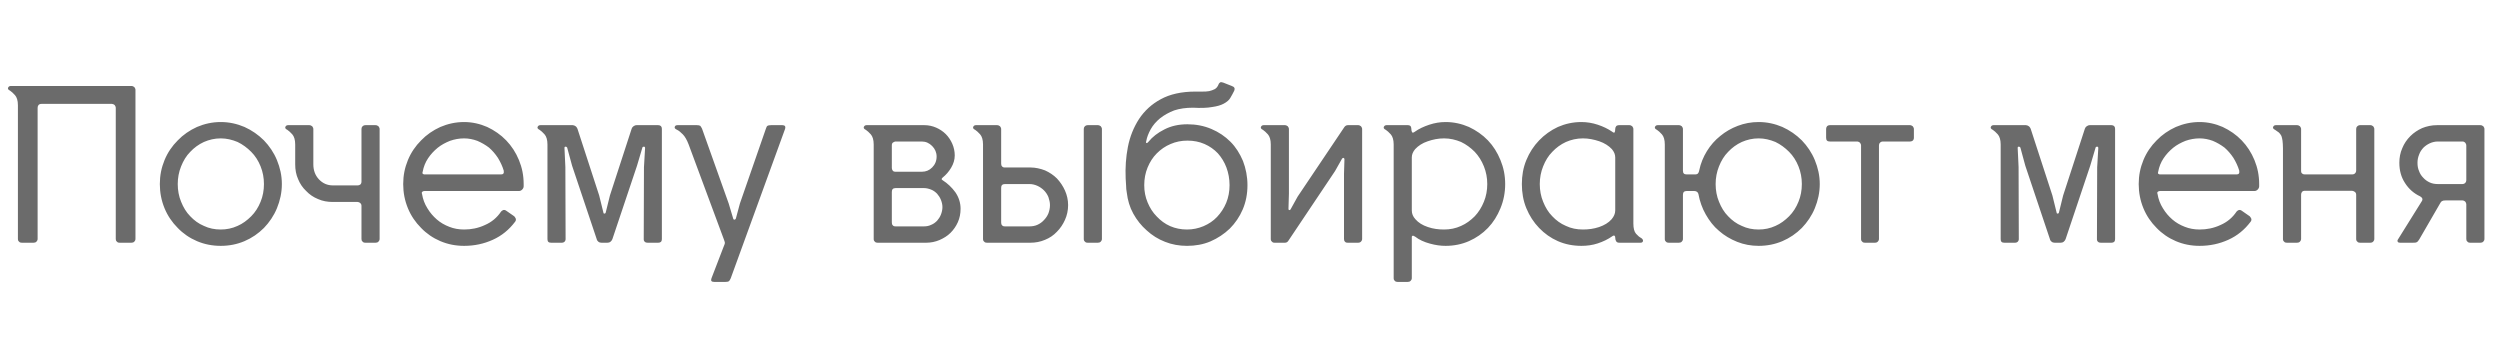<?xml version="1.0" encoding="UTF-8"?> <svg xmlns="http://www.w3.org/2000/svg" width="515" height="74" viewBox="0 0 515 74" fill="none"><path d="M3.69 21.679C3.69 20.711 3.459 20.019 3.09 19.604C2.721 19.189 2.352 18.866 2.076 18.681C1.707 18.497 1.568 18.312 1.661 18.081C1.753 17.851 1.937 17.712 2.214 17.712H27.075C27.306 17.712 27.491 17.805 27.675 17.943C27.813 18.128 27.906 18.312 27.906 18.497V49.216C27.906 49.447 27.813 49.631 27.675 49.769C27.491 49.954 27.306 50 27.075 50H24.677C24.4 50 24.216 49.954 24.077 49.769C23.893 49.631 23.847 49.447 23.847 49.216V22.233C23.847 22.002 23.754 21.818 23.616 21.633C23.431 21.495 23.247 21.402 23.062 21.402H8.533C8.256 21.402 8.072 21.495 7.934 21.633C7.795 21.818 7.749 22.002 7.749 22.233V49.216C7.749 49.447 7.657 49.631 7.518 49.769C7.334 49.954 7.149 50 6.919 50H4.474C4.244 50 4.059 49.954 3.921 49.769C3.736 49.631 3.69 49.447 3.69 49.216V21.679ZM45.471 47.279C46.671 47.279 47.824 47.048 48.931 46.541C49.992 46.079 50.914 45.388 51.744 44.557C52.575 43.727 53.22 42.712 53.682 41.559C54.143 40.452 54.373 39.207 54.373 37.915C54.373 36.624 54.143 35.425 53.682 34.271C53.22 33.118 52.575 32.103 51.744 31.273C50.914 30.443 49.992 29.751 48.931 29.244C47.824 28.782 46.671 28.506 45.471 28.506C44.226 28.506 43.073 28.782 42.012 29.244C40.905 29.751 39.982 30.443 39.198 31.273C38.368 32.103 37.768 33.118 37.307 34.271C36.846 35.425 36.615 36.624 36.615 37.915C36.615 39.207 36.846 40.452 37.307 41.559C37.768 42.712 38.368 43.727 39.198 44.557C39.982 45.388 40.905 46.079 42.012 46.541C43.073 47.048 44.226 47.279 45.471 47.279ZM45.471 25.139C47.224 25.139 48.838 25.508 50.361 26.153C51.883 26.845 53.22 27.768 54.373 28.921C55.48 30.074 56.403 31.412 57.049 32.98C57.694 34.548 58.063 36.163 58.063 37.915C58.063 39.668 57.694 41.328 57.049 42.897C56.403 44.465 55.48 45.803 54.373 46.956C53.22 48.109 51.883 49.031 50.361 49.677C48.838 50.323 47.224 50.646 45.471 50.646C43.719 50.646 42.104 50.323 40.582 49.677C39.06 49.031 37.722 48.109 36.615 46.956C35.462 45.803 34.54 44.465 33.894 42.897C33.248 41.328 32.925 39.668 32.925 37.915C32.925 36.163 33.248 34.548 33.894 32.98C34.54 31.412 35.462 30.074 36.615 28.921C37.722 27.768 39.06 26.845 40.582 26.153C42.104 25.508 43.719 25.139 45.471 25.139ZM63.717 25.784C63.947 25.784 64.132 25.877 64.316 26.015C64.455 26.2 64.547 26.384 64.547 26.569V33.856C64.547 35.056 64.916 36.116 65.7 36.947C66.484 37.777 67.453 38.192 68.56 38.192H73.68C73.864 38.192 74.049 38.146 74.233 38.008C74.371 37.869 74.464 37.685 74.464 37.408V26.569C74.464 26.384 74.51 26.2 74.694 26.015C74.833 25.877 75.017 25.784 75.294 25.784H77.37C77.6 25.784 77.785 25.877 77.969 26.015C78.108 26.2 78.2 26.384 78.2 26.569V49.216C78.2 49.447 78.108 49.631 77.969 49.769C77.785 49.954 77.6 50 77.37 50H75.294C75.017 50 74.833 49.954 74.694 49.769C74.51 49.631 74.464 49.447 74.464 49.216V42.389C74.464 42.159 74.371 41.974 74.233 41.836C74.049 41.697 73.864 41.605 73.68 41.605H68.56C67.453 41.605 66.438 41.421 65.516 41.006C64.593 40.637 63.763 40.083 63.071 39.345C62.333 38.653 61.779 37.823 61.41 36.901C60.995 35.978 60.811 34.963 60.811 33.856V29.751C60.811 28.782 60.58 28.091 60.211 27.675C59.842 27.26 59.473 26.938 59.196 26.753C58.827 26.569 58.689 26.384 58.781 26.153C58.873 25.923 59.058 25.784 59.335 25.784H63.717ZM106.122 45.664C104.876 47.325 103.354 48.57 101.509 49.4C99.664 50.231 97.727 50.646 95.605 50.646C93.853 50.646 92.238 50.323 90.716 49.677C89.194 49.031 87.856 48.109 86.749 46.956C85.596 45.803 84.674 44.465 84.028 42.897C83.382 41.328 83.059 39.668 83.059 37.915C83.059 36.163 83.382 34.548 84.028 32.98C84.674 31.412 85.596 30.074 86.749 28.921C87.856 27.768 89.194 26.845 90.716 26.153C92.238 25.508 93.853 25.139 95.605 25.139C97.266 25.139 98.88 25.508 100.356 26.153C101.832 26.845 103.17 27.768 104.277 28.921C105.384 30.074 106.26 31.412 106.906 32.98C107.552 34.548 107.874 36.163 107.874 37.915V38.377C107.874 38.653 107.736 38.884 107.552 39.068C107.367 39.253 107.136 39.345 106.952 39.345H87.487C87.303 39.345 87.118 39.391 87.026 39.483C86.888 39.576 86.841 39.714 86.934 39.945C87.118 41.052 87.487 42.02 88.041 42.897C88.594 43.819 89.24 44.557 89.978 45.203C90.716 45.849 91.592 46.356 92.561 46.725C93.484 47.094 94.498 47.279 95.605 47.279C97.081 47.279 98.511 47.002 99.895 46.356C101.279 45.757 102.386 44.834 103.216 43.589C103.308 43.45 103.493 43.358 103.677 43.266C103.862 43.22 104.092 43.266 104.277 43.404L105.937 44.557C106.076 44.696 106.168 44.88 106.26 45.065C106.306 45.295 106.26 45.48 106.122 45.664ZM95.605 28.506C94.591 28.506 93.622 28.69 92.699 29.013C91.777 29.382 90.9 29.843 90.162 30.443C89.378 31.089 88.733 31.781 88.179 32.611C87.626 33.441 87.257 34.364 87.072 35.378C86.98 35.655 87.026 35.794 87.164 35.84C87.257 35.932 87.441 35.932 87.626 35.932H103.216C103.677 35.932 103.862 35.701 103.769 35.148C103.493 34.225 103.077 33.349 102.57 32.519C102.017 31.688 101.417 30.997 100.725 30.397C99.987 29.843 99.203 29.382 98.327 29.013C97.45 28.69 96.528 28.506 95.605 28.506ZM133.394 50C133.163 50 132.978 49.954 132.84 49.816C132.656 49.677 132.609 49.493 132.609 49.262L132.656 34.456L132.886 30.489C132.886 30.305 132.794 30.212 132.656 30.212C132.471 30.212 132.379 30.259 132.333 30.397L131.226 34.133L126.152 49.262C126.06 49.493 125.921 49.677 125.737 49.816C125.552 49.954 125.322 50 125.137 50H123.892C123.707 50 123.477 49.954 123.292 49.816C123.108 49.677 122.969 49.493 122.923 49.262L117.849 34.133L116.835 30.397C116.742 30.259 116.65 30.212 116.512 30.212C116.327 30.212 116.281 30.305 116.281 30.489L116.466 34.41L116.512 49.262C116.512 49.493 116.42 49.677 116.281 49.816C116.097 49.954 115.958 50 115.774 50H113.514C113.006 50 112.776 49.769 112.776 49.262V29.751C112.776 28.782 112.545 28.091 112.176 27.675C111.807 27.26 111.438 26.938 111.161 26.753C110.792 26.569 110.654 26.384 110.746 26.153C110.838 25.923 111.023 25.784 111.3 25.784H117.988C118.172 25.784 118.403 25.877 118.587 26.015C118.772 26.153 118.864 26.338 118.956 26.522L123.431 40.268L124.307 43.819C124.307 43.958 124.399 44.004 124.538 44.004C124.63 44.004 124.722 43.958 124.768 43.819L125.645 40.268L130.119 26.522C130.165 26.338 130.303 26.153 130.488 26.015C130.672 25.877 130.903 25.784 131.133 25.784H135.607C136.069 25.784 136.346 26.061 136.346 26.522V49.262C136.346 49.769 136.069 50 135.607 50H133.394ZM141.857 29.751C141.488 28.782 141.073 28.091 140.657 27.675C140.242 27.26 139.873 26.938 139.504 26.753C139.089 26.569 138.905 26.384 138.997 26.153C139.043 25.923 139.228 25.784 139.55 25.784H143.563C143.886 25.784 144.117 25.831 144.255 25.923C144.347 26.015 144.486 26.246 144.624 26.522L150.113 41.928L151.036 45.019C151.082 45.203 151.174 45.249 151.312 45.249C151.405 45.249 151.497 45.203 151.589 45.019L152.419 41.928L157.77 26.522C157.862 26.246 157.954 26.015 158.093 25.923C158.231 25.831 158.462 25.784 158.831 25.784H161.183C161.69 25.784 161.875 26.061 161.737 26.522L150.528 57.334C150.39 57.657 150.251 57.841 150.159 57.934C150.021 58.026 149.79 58.072 149.467 58.072H147.115C146.561 58.072 146.377 57.841 146.561 57.334L149.098 50.738C149.237 50.415 149.329 50.184 149.329 50.046C149.329 49.908 149.237 49.631 149.098 49.262L141.857 29.751ZM180.765 50C180.535 50 180.35 49.954 180.212 49.769C180.027 49.631 179.981 49.447 179.981 49.216V29.751C179.981 28.782 179.751 28.091 179.382 27.675C179.013 27.26 178.644 26.938 178.367 26.753C177.998 26.569 177.859 26.384 177.952 26.153C178.044 25.923 178.228 25.784 178.505 25.784H190.452C191.282 25.784 192.112 25.969 192.85 26.292C193.588 26.615 194.28 27.076 194.833 27.629C195.387 28.183 195.848 28.875 196.171 29.613C196.494 30.351 196.678 31.181 196.678 32.011C196.678 32.934 196.402 33.764 195.94 34.548C195.479 35.332 194.88 36.024 194.188 36.578C193.911 36.808 193.911 36.993 194.188 37.131C195.202 37.777 196.079 38.607 196.817 39.622C197.509 40.637 197.878 41.79 197.878 42.989C197.878 44.004 197.693 44.926 197.324 45.757C196.955 46.587 196.448 47.325 195.802 47.971C195.156 48.616 194.372 49.078 193.542 49.447C192.666 49.816 191.743 50 190.821 50H180.765ZM183.717 45.803C183.717 46.079 183.763 46.264 183.902 46.402C184.04 46.587 184.225 46.633 184.501 46.633H190.359C190.867 46.633 191.374 46.541 191.835 46.31C192.297 46.126 192.666 45.849 193.035 45.48C193.357 45.111 193.634 44.696 193.819 44.234C194.003 43.773 194.142 43.22 194.142 42.666C194.142 42.113 194.003 41.605 193.819 41.144C193.634 40.683 193.357 40.268 193.035 39.899C192.666 39.53 192.297 39.253 191.835 39.068C191.374 38.884 190.867 38.745 190.359 38.745H184.501C183.948 38.745 183.717 39.022 183.717 39.53V45.803ZM183.717 34.594C183.717 34.779 183.763 34.963 183.902 35.148C184.04 35.332 184.225 35.378 184.501 35.378H189.898C190.728 35.378 191.42 35.102 192.02 34.502C192.619 33.902 192.942 33.164 192.942 32.242C192.942 31.412 192.619 30.674 192.02 30.074C191.42 29.474 190.728 29.151 189.898 29.151H184.501C184.317 29.151 184.179 29.244 183.994 29.336C183.81 29.428 183.717 29.659 183.717 29.936V34.594ZM212.282 34.502C213.296 34.502 214.311 34.733 215.28 35.102C216.202 35.517 217.033 36.07 217.724 36.762C218.416 37.5 218.97 38.33 219.385 39.253C219.8 40.175 220.031 41.19 220.031 42.251C220.031 43.358 219.8 44.373 219.385 45.295C218.97 46.218 218.416 47.048 217.724 47.74C217.033 48.478 216.202 49.031 215.28 49.4C214.311 49.816 213.296 50 212.282 50H203.287C203.057 50 202.872 49.954 202.734 49.769C202.549 49.631 202.503 49.447 202.503 49.216V29.751C202.503 28.782 202.273 28.091 201.904 27.675C201.535 27.26 201.166 26.938 200.889 26.753C200.52 26.569 200.381 26.384 200.474 26.153C200.566 25.923 200.75 25.784 201.027 25.784H205.409C205.64 25.784 205.824 25.877 206.009 26.015C206.147 26.2 206.239 26.384 206.239 26.569V33.672C206.239 33.949 206.285 34.133 206.424 34.271C206.562 34.456 206.747 34.502 207.023 34.502H212.282ZM224.09 50C223.813 50 223.628 49.954 223.49 49.769C223.306 49.631 223.259 49.447 223.259 49.216V26.569C223.259 26.384 223.306 26.2 223.49 26.015C223.628 25.877 223.813 25.784 224.09 25.784H226.165C226.396 25.784 226.58 25.877 226.765 26.015C226.903 26.2 226.996 26.384 226.996 26.569V49.216C226.996 49.447 226.903 49.631 226.765 49.769C226.58 49.954 226.396 50 226.165 50H224.09ZM206.239 45.803C206.239 46.079 206.285 46.264 206.424 46.402C206.562 46.587 206.747 46.633 207.023 46.633H212.097C212.651 46.633 213.204 46.541 213.712 46.31C214.219 46.079 214.68 45.757 215.049 45.341C215.418 44.972 215.741 44.511 215.972 43.958C216.156 43.45 216.295 42.897 216.295 42.251C216.295 41.697 216.156 41.144 215.972 40.59C215.741 40.037 215.418 39.576 215.049 39.207C214.68 38.838 214.219 38.515 213.712 38.284C213.204 38.054 212.651 37.915 212.097 37.915H207.023C206.47 37.915 206.239 38.192 206.239 38.699V45.803ZM244.616 25.6C246.369 25.6 248.029 25.923 249.551 26.569C251.074 27.214 252.365 28.091 253.472 29.198C254.579 30.305 255.409 31.642 256.055 33.164C256.655 34.733 256.978 36.393 256.978 38.146C256.978 39.945 256.655 41.605 256.009 43.127C255.363 44.65 254.441 45.987 253.334 47.094C252.181 48.201 250.843 49.078 249.367 49.723C247.845 50.369 246.23 50.646 244.524 50.646C242.909 50.646 241.387 50.369 240.004 49.816C238.574 49.262 237.328 48.478 236.221 47.463C235.114 46.495 234.192 45.341 233.454 44.004C232.716 42.666 232.301 41.236 232.116 39.668C232.024 39.207 231.978 38.699 231.978 38.238L231.886 36.762C231.793 34.548 231.932 32.38 232.347 30.259C232.762 28.137 233.546 26.2 234.653 24.493C235.76 22.832 237.236 21.449 239.127 20.434C240.972 19.419 243.371 18.866 246.23 18.866H247.706C248.168 18.866 248.629 18.866 249.09 18.773C249.505 18.681 249.874 18.543 250.243 18.358C250.566 18.174 250.797 17.897 250.981 17.482C251.074 17.205 251.212 17.067 251.35 16.974C251.489 16.882 251.719 16.928 251.996 17.021L253.749 17.712C254.302 17.897 254.441 18.22 254.256 18.681C253.979 19.235 253.703 19.742 253.426 20.203C253.149 20.665 252.688 21.034 252.088 21.356C251.489 21.679 250.705 21.91 249.69 22.048C248.675 22.233 247.384 22.279 245.769 22.187C244.293 22.187 243.002 22.371 241.895 22.74C240.788 23.155 239.819 23.709 238.989 24.355C238.159 25.046 237.513 25.784 237.052 26.615C236.59 27.445 236.267 28.275 236.129 29.059C236.037 29.336 236.083 29.474 236.221 29.474C236.314 29.474 236.452 29.382 236.59 29.198C237.421 28.183 238.481 27.353 239.865 26.661C241.203 25.969 242.771 25.6 244.616 25.6ZM244.524 47.279C245.723 47.279 246.83 47.048 247.937 46.587C248.998 46.126 249.92 45.526 250.705 44.696C251.489 43.865 252.134 42.897 252.596 41.79C253.057 40.683 253.288 39.437 253.288 38.146C253.288 36.854 253.057 35.609 252.642 34.502C252.227 33.395 251.627 32.426 250.889 31.596C250.105 30.766 249.182 30.12 248.122 29.659C247.061 29.198 245.908 28.967 244.616 28.967C243.371 28.967 242.218 29.198 241.157 29.659C240.05 30.12 239.127 30.766 238.297 31.596C237.467 32.426 236.867 33.395 236.406 34.502C235.945 35.609 235.714 36.854 235.714 38.146C235.714 39.437 235.945 40.59 236.406 41.697C236.867 42.804 237.467 43.773 238.297 44.603C239.081 45.434 240.004 46.126 241.064 46.587C242.125 47.048 243.278 47.279 244.524 47.279ZM265.517 39.899L265.425 42.989C265.425 43.173 265.471 43.266 265.563 43.266C265.655 43.312 265.794 43.266 265.886 43.081L267.316 40.498L276.956 26.153C277.141 25.923 277.371 25.784 277.648 25.784H279.816C280 25.784 280.185 25.877 280.369 26.015C280.508 26.2 280.6 26.384 280.6 26.569V49.216C280.6 49.447 280.508 49.631 280.369 49.769C280.185 49.954 280 50 279.816 50H277.648C277.371 50 277.187 49.954 277.048 49.769C276.91 49.631 276.864 49.447 276.864 49.216V35.794L276.956 32.842C276.956 32.657 276.864 32.565 276.772 32.519C276.633 32.519 276.541 32.565 276.449 32.703L275.019 35.24L265.379 49.631C265.194 49.908 264.964 50 264.687 50H262.565C262.334 50 262.15 49.954 262.012 49.769C261.827 49.631 261.781 49.447 261.781 49.216V29.751C261.781 28.782 261.55 28.091 261.181 27.675C260.812 27.26 260.443 26.938 260.167 26.753C259.798 26.569 259.659 26.384 259.751 26.153C259.844 25.923 260.028 25.784 260.305 25.784H264.687C264.917 25.784 265.102 25.877 265.286 26.015C265.425 26.2 265.517 26.384 265.517 26.569V39.899ZM290.832 57.288C290.832 57.518 290.74 57.703 290.601 57.841C290.417 58.026 290.232 58.072 290.002 58.072H287.88C287.649 58.072 287.465 58.026 287.326 57.841C287.142 57.703 287.096 57.518 287.096 57.288V29.751C287.096 28.782 286.865 28.091 286.496 27.675C286.127 27.26 285.758 26.938 285.481 26.753C285.112 26.569 284.974 26.384 285.066 26.153C285.158 25.923 285.343 25.784 285.62 25.784H290.002C290.278 25.784 290.509 25.877 290.601 26.015C290.693 26.2 290.74 26.384 290.74 26.569C290.74 26.845 290.786 27.03 290.878 27.214C290.97 27.399 291.155 27.353 291.478 27.122C292.308 26.522 293.323 26.061 294.43 25.692C295.537 25.323 296.644 25.139 297.797 25.139C299.503 25.139 301.118 25.508 302.594 26.153C304.07 26.845 305.407 27.768 306.514 28.921C307.621 30.074 308.452 31.412 309.097 32.98C309.743 34.548 310.066 36.163 310.066 37.915C310.066 39.668 309.743 41.328 309.097 42.897C308.452 44.465 307.621 45.803 306.514 46.956C305.407 48.109 304.07 49.031 302.594 49.677C301.118 50.323 299.503 50.646 297.797 50.646C296.782 50.646 295.721 50.507 294.568 50.184C293.369 49.862 292.354 49.4 291.524 48.755C291.247 48.57 291.062 48.524 290.97 48.57C290.878 48.616 290.832 48.709 290.832 48.801V57.288ZM290.832 43.358C290.832 44.004 291.062 44.603 291.57 45.157C292.216 45.895 293.046 46.402 294.153 46.771C295.214 47.14 296.321 47.279 297.474 47.279C298.719 47.279 299.872 47.048 300.979 46.541C302.04 46.079 302.963 45.388 303.793 44.557C304.577 43.727 305.223 42.712 305.684 41.559C306.145 40.452 306.376 39.207 306.376 37.915C306.376 36.624 306.145 35.425 305.684 34.271C305.223 33.118 304.577 32.103 303.793 31.273C302.963 30.443 302.04 29.751 300.979 29.244C299.872 28.782 298.719 28.506 297.474 28.506C296.275 28.506 295.168 28.736 294.107 29.105C293 29.474 292.169 30.028 291.524 30.72C291.062 31.273 290.832 31.827 290.832 32.426V43.358ZM332.738 32.426C332.738 31.827 332.508 31.273 332.046 30.72C331.401 30.028 330.524 29.474 329.463 29.105C328.356 28.736 327.249 28.506 326.096 28.506C324.805 28.506 323.652 28.782 322.591 29.244C321.484 29.751 320.561 30.443 319.777 31.273C318.947 32.103 318.347 33.118 317.886 34.271C317.425 35.425 317.194 36.624 317.194 37.915C317.194 39.207 317.425 40.452 317.886 41.559C318.347 42.712 318.947 43.727 319.777 44.557C320.561 45.388 321.484 46.079 322.591 46.541C323.652 47.048 324.805 47.279 326.096 47.279C327.203 47.279 328.31 47.14 329.417 46.771C330.478 46.402 331.354 45.895 332 45.157C332.461 44.603 332.738 44.004 332.738 43.358V32.426ZM336.474 46.033C336.474 47.048 336.659 47.74 337.028 48.155C337.397 48.57 337.72 48.847 338.089 49.031C338.365 49.216 338.504 49.447 338.458 49.677C338.365 49.908 338.227 50 337.95 50H333.615C333.246 50 333.015 49.908 332.923 49.677C332.784 49.447 332.738 49.216 332.738 48.939C332.738 48.755 332.692 48.662 332.6 48.57C332.508 48.478 332.323 48.524 332.139 48.662C331.216 49.308 330.247 49.769 329.14 50.138C328.033 50.507 326.88 50.646 325.773 50.646C324.021 50.646 322.406 50.323 320.93 49.677C319.454 49.031 318.163 48.109 317.056 46.956C315.949 45.803 315.072 44.465 314.427 42.897C313.781 41.328 313.504 39.668 313.504 37.915C313.504 36.163 313.781 34.548 314.427 32.98C315.072 31.412 315.949 30.074 317.056 28.921C318.163 27.768 319.454 26.845 320.93 26.153C322.406 25.508 324.021 25.139 325.773 25.139C326.88 25.139 328.033 25.323 329.14 25.692C330.247 26.061 331.216 26.522 332.092 27.122C332.369 27.353 332.554 27.399 332.646 27.214C332.692 27.03 332.738 26.845 332.738 26.569C332.738 26.384 332.784 26.2 332.923 26.015C333.015 25.877 333.246 25.784 333.568 25.784H335.69C335.875 25.784 336.059 25.877 336.244 26.015C336.382 26.2 336.474 26.384 336.474 26.569V46.033ZM362.277 25.139C364.029 25.139 365.644 25.508 367.166 26.153C368.688 26.845 370.026 27.768 371.179 28.921C372.286 30.074 373.208 31.412 373.854 32.98C374.5 34.548 374.869 36.163 374.869 37.915C374.869 39.668 374.5 41.328 373.854 42.897C373.208 44.465 372.286 45.803 371.179 46.956C370.026 48.109 368.688 49.031 367.166 49.677C365.644 50.323 364.029 50.646 362.277 50.646C360.708 50.646 359.232 50.369 357.849 49.816C356.465 49.262 355.219 48.524 354.112 47.555C353.005 46.633 352.129 45.48 351.391 44.188C350.653 42.897 350.146 41.467 349.869 39.945C349.777 39.576 349.454 39.345 348.993 39.345H347.47C346.917 39.345 346.686 39.622 346.686 40.129V49.216C346.686 49.447 346.594 49.631 346.456 49.769C346.271 49.954 346.087 50 345.856 50H343.734C343.504 50 343.319 49.954 343.181 49.769C342.996 49.631 342.95 49.447 342.95 49.216V29.751C342.95 28.782 342.72 28.091 342.351 27.675C341.982 27.26 341.613 26.938 341.336 26.753C340.967 26.569 340.828 26.384 340.921 26.153C341.013 25.923 341.197 25.784 341.474 25.784H345.856C346.087 25.784 346.271 25.877 346.456 26.015C346.594 26.2 346.686 26.384 346.686 26.569V35.148C346.686 35.701 346.917 35.932 347.47 35.932H348.993C349.223 35.932 349.454 35.932 349.638 35.84C349.823 35.747 349.961 35.517 350.053 35.056C350.33 33.672 350.884 32.334 351.622 31.135C352.36 29.936 353.282 28.875 354.389 27.998C355.45 27.122 356.649 26.43 357.987 25.923C359.325 25.415 360.754 25.139 362.277 25.139ZM362.277 47.279C363.476 47.279 364.629 47.048 365.736 46.541C366.797 46.079 367.719 45.388 368.55 44.557C369.38 43.727 370.026 42.712 370.487 41.559C370.948 40.452 371.179 39.207 371.179 37.915C371.179 36.624 370.948 35.425 370.487 34.271C370.026 33.118 369.38 32.103 368.55 31.273C367.719 30.443 366.797 29.751 365.736 29.244C364.629 28.782 363.476 28.506 362.277 28.506C361.031 28.506 359.878 28.782 358.817 29.244C357.71 29.751 356.788 30.443 356.004 31.273C355.173 32.103 354.574 33.118 354.112 34.271C353.651 35.425 353.421 36.624 353.421 37.915C353.421 39.207 353.651 40.452 354.112 41.559C354.574 42.712 355.173 43.727 356.004 44.557C356.788 45.388 357.71 46.079 358.817 46.541C359.878 47.048 361.031 47.279 362.277 47.279ZM384.161 50C383.93 50 383.746 49.954 383.608 49.769C383.423 49.631 383.377 49.447 383.377 49.216V29.982C383.377 29.751 383.285 29.567 383.146 29.382C382.962 29.244 382.777 29.151 382.547 29.151H376.966C376.412 29.151 376.181 28.921 376.181 28.367V26.569C376.181 26.384 376.228 26.2 376.366 26.015C376.504 25.877 376.689 25.784 376.966 25.784H393.478C393.663 25.784 393.847 25.877 394.032 26.015C394.17 26.2 394.262 26.384 394.262 26.569V28.367C394.262 28.644 394.17 28.829 394.032 28.967C393.847 29.105 393.663 29.151 393.478 29.151H387.897C387.62 29.151 387.436 29.244 387.298 29.382C387.113 29.567 387.067 29.751 387.067 29.982V49.216C387.067 49.447 386.975 49.631 386.836 49.769C386.652 49.954 386.467 50 386.283 50H384.161ZM432.756 50C432.525 50 432.34 49.954 432.202 49.816C432.018 49.677 431.971 49.493 431.971 49.262L432.018 34.456L432.248 30.489C432.248 30.305 432.156 30.212 432.018 30.212C431.833 30.212 431.741 30.259 431.695 30.397L430.588 34.133L425.514 49.262C425.422 49.493 425.283 49.677 425.099 49.816C424.914 49.954 424.684 50 424.499 50H423.254C423.069 50 422.839 49.954 422.654 49.816C422.47 49.677 422.331 49.493 422.285 49.262L417.211 34.133L416.197 30.397C416.104 30.259 416.012 30.212 415.874 30.212C415.689 30.212 415.643 30.305 415.643 30.489L415.828 34.41L415.874 49.262C415.874 49.493 415.782 49.677 415.643 49.816C415.459 49.954 415.32 50 415.136 50H412.876C412.368 50 412.138 49.769 412.138 49.262V29.751C412.138 28.782 411.907 28.091 411.538 27.675C411.169 27.26 410.8 26.938 410.523 26.753C410.154 26.569 410.016 26.384 410.108 26.153C410.2 25.923 410.385 25.784 410.662 25.784H417.35C417.534 25.784 417.765 25.877 417.949 26.015C418.134 26.153 418.226 26.338 418.318 26.522L422.793 40.268L423.669 43.819C423.669 43.958 423.761 44.004 423.9 44.004C423.992 44.004 424.084 43.958 424.13 43.819L425.007 40.268L429.481 26.522C429.527 26.338 429.665 26.153 429.85 26.015C430.034 25.877 430.265 25.784 430.495 25.784H434.97C435.431 25.784 435.708 26.061 435.708 26.522V49.262C435.708 49.769 435.431 50 434.97 50H432.756ZM463.636 45.664C462.39 47.325 460.868 48.57 459.023 49.4C457.178 50.231 455.241 50.646 453.119 50.646C451.366 50.646 449.752 50.323 448.23 49.677C446.708 49.031 445.37 48.109 444.263 46.956C443.11 45.803 442.187 44.465 441.542 42.897C440.896 41.328 440.573 39.668 440.573 37.915C440.573 36.163 440.896 34.548 441.542 32.98C442.187 31.412 443.11 30.074 444.263 28.921C445.37 27.768 446.708 26.845 448.23 26.153C449.752 25.508 451.366 25.139 453.119 25.139C454.78 25.139 456.394 25.508 457.87 26.153C459.346 26.845 460.684 27.768 461.791 28.921C462.898 30.074 463.774 31.412 464.42 32.98C465.065 34.548 465.388 36.163 465.388 37.915V38.377C465.388 38.653 465.25 38.884 465.065 39.068C464.881 39.253 464.65 39.345 464.466 39.345H445.001C444.817 39.345 444.632 39.391 444.54 39.483C444.401 39.576 444.355 39.714 444.448 39.945C444.632 41.052 445.001 42.02 445.555 42.897C446.108 43.819 446.754 44.557 447.492 45.203C448.23 45.849 449.106 46.356 450.075 46.725C450.997 47.094 452.012 47.279 453.119 47.279C454.595 47.279 456.025 47.002 457.409 46.356C458.792 45.757 459.899 44.834 460.73 43.589C460.822 43.45 461.006 43.358 461.191 43.266C461.375 43.22 461.606 43.266 461.791 43.404L463.451 44.557C463.589 44.696 463.682 44.88 463.774 45.065C463.82 45.295 463.774 45.48 463.636 45.664ZM453.119 28.506C452.104 28.506 451.136 28.69 450.213 29.013C449.291 29.382 448.414 29.843 447.676 30.443C446.892 31.089 446.246 31.781 445.693 32.611C445.139 33.441 444.77 34.364 444.586 35.378C444.494 35.655 444.54 35.794 444.678 35.84C444.77 35.932 444.955 35.932 445.139 35.932H460.73C461.191 35.932 461.375 35.701 461.283 35.148C461.006 34.225 460.591 33.349 460.084 32.519C459.53 31.688 458.931 30.997 458.239 30.397C457.501 29.843 456.717 29.382 455.84 29.013C454.964 28.69 454.042 28.506 453.119 28.506ZM486.156 50C485.926 50 485.741 49.954 485.603 49.769C485.418 49.631 485.372 49.447 485.372 49.216V40.129C485.372 39.852 485.28 39.668 485.096 39.53C484.911 39.391 484.68 39.299 484.496 39.299H474.81C474.533 39.299 474.348 39.391 474.21 39.53C474.072 39.714 474.026 39.899 474.026 40.129V49.216C474.026 49.447 473.933 49.631 473.795 49.769C473.61 49.954 473.426 50 473.195 50H471.074C470.843 50 470.658 49.954 470.52 49.769C470.336 49.631 470.289 49.447 470.289 49.216V30.535C470.289 29.89 470.243 29.382 470.197 28.967C470.151 28.598 470.059 28.275 469.967 27.998C469.828 27.722 469.644 27.491 469.459 27.306C469.229 27.122 468.952 26.938 468.675 26.753C468.306 26.569 468.168 26.384 468.26 26.153C468.352 25.923 468.537 25.784 468.813 25.784H473.195C473.426 25.784 473.61 25.877 473.795 26.015C473.933 26.2 474.026 26.384 474.026 26.569V35.148C474.026 35.425 474.072 35.655 474.256 35.747C474.395 35.886 474.579 35.932 474.81 35.932H484.542C484.773 35.932 484.957 35.886 485.142 35.701C485.28 35.563 485.372 35.378 485.372 35.102V26.569C485.372 26.384 485.418 26.2 485.603 26.015C485.741 25.877 485.926 25.784 486.156 25.784H488.324C488.509 25.784 488.693 25.877 488.878 26.015C489.016 26.2 489.108 26.384 489.108 26.569V49.216C489.108 49.447 489.016 49.631 488.878 49.769C488.693 49.954 488.509 50 488.324 50H486.156ZM498.372 49.308C498.187 49.631 498.003 49.816 497.818 49.908C497.634 50 497.357 50 497.034 50H494.405C494.174 50 494.036 49.954 493.944 49.816C493.851 49.677 493.851 49.493 493.99 49.308L498.879 41.467C499.156 41.052 499.017 40.729 498.556 40.452C497.265 39.852 496.204 38.93 495.42 37.685C494.635 36.485 494.266 35.102 494.266 33.533C494.266 32.472 494.451 31.458 494.866 30.535C495.235 29.613 495.789 28.782 496.527 28.044C497.218 27.353 498.049 26.799 498.971 26.384C499.894 26.015 500.908 25.784 502.015 25.784H510.964C511.194 25.784 511.379 25.877 511.563 26.015C511.702 26.2 511.794 26.384 511.794 26.569V49.216C511.794 49.447 511.702 49.631 511.563 49.769C511.379 49.954 511.194 50 510.964 50H508.888C508.611 50 508.427 49.954 508.288 49.769C508.104 49.631 508.058 49.447 508.058 49.216V42.066C508.058 41.882 507.966 41.697 507.827 41.513C507.643 41.375 507.458 41.282 507.274 41.282H503.814C503.445 41.282 503.215 41.328 503.076 41.421C502.892 41.513 502.753 41.697 502.615 41.974L498.372 49.308ZM508.058 29.982C508.058 29.751 507.966 29.567 507.827 29.382C507.689 29.244 507.504 29.151 507.274 29.151H502.2C501.6 29.151 501.047 29.29 500.539 29.52C500.032 29.751 499.571 30.074 499.202 30.443C498.833 30.858 498.51 31.319 498.325 31.873C498.095 32.426 498.003 32.98 498.003 33.533C498.003 34.179 498.095 34.733 498.325 35.24C498.51 35.794 498.833 36.255 499.202 36.624C499.571 37.039 500.032 37.362 500.539 37.592C501.047 37.823 501.6 37.915 502.2 37.915H507.274C507.458 37.915 507.643 37.869 507.827 37.685C507.966 37.546 508.058 37.362 508.058 37.085V29.982Z" fill="#6B6B6B"></path></svg> 